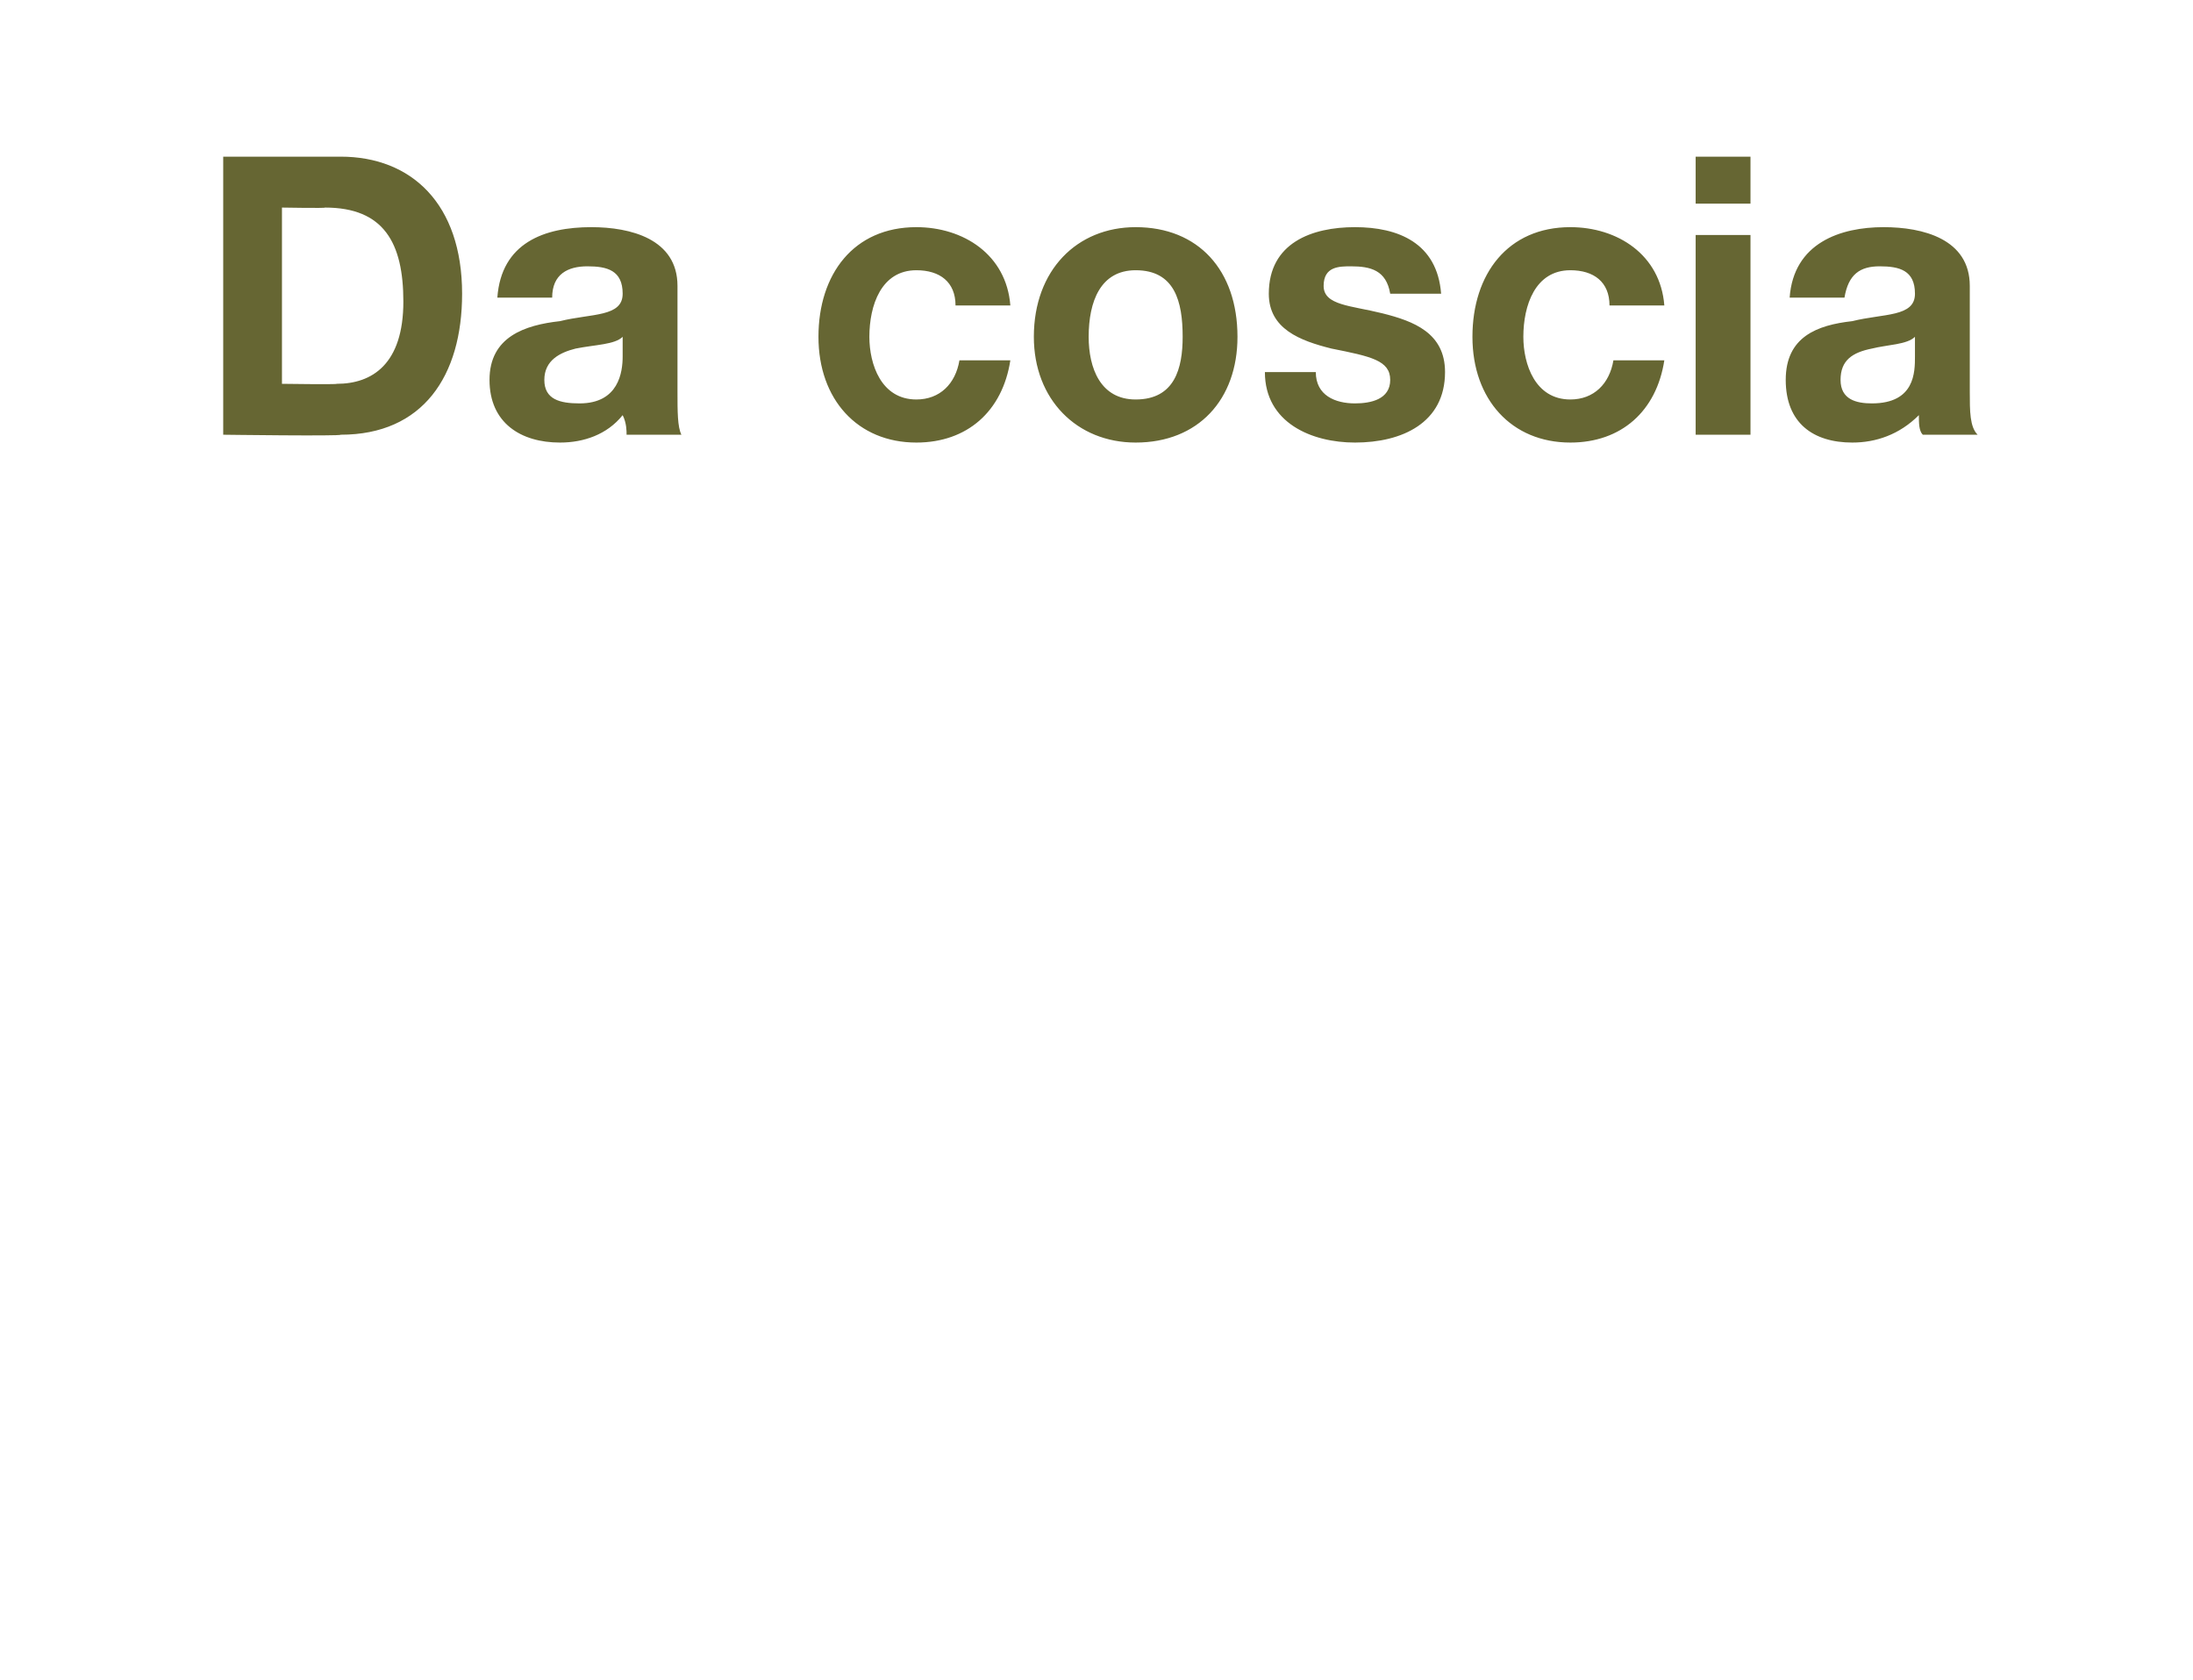 <?xml version="1.0" standalone="no"?><!DOCTYPE svg PUBLIC "-//W3C//DTD SVG 1.1//EN" "http://www.w3.org/Graphics/SVG/1.1/DTD/svg11.dtd"><svg xmlns="http://www.w3.org/2000/svg" version="1.1" width="56px" height="42.9px" viewBox="0 -4 56 42.9" style="top:-4px"><desc>Da coscia</desc><defs/><g id="Polygon56426"><path d="m5.7 0c0 0 3.01 0 3 0c1.8 0 3.1 1.2 3.1 3.5c0 2.1-1 3.6-3.1 3.6c.01.04-3 0-3 0l0-7.1zm1.5 5.8c0 0 1.4.02 1.4 0c.9 0 1.7-.5 1.7-2.1c0-1.5-.5-2.4-2-2.4c.03.02-1.1 0-1.1 0l0 4.5zm8.7-1.2c-.2.2-.7.2-1.2.3c-.4.1-.8.3-.8.8c0 .5.4.6.9.6c1 0 1.1-.8 1.1-1.2c0 0 0-.5 0-.5zm-3.2-1c.1-1.4 1.2-1.8 2.4-1.8c1 0 2.2.3 2.2 1.5c0 0 0 2.7 0 2.7c0 .5 0 .9.1 1.1c0 0-1.4 0-1.4 0c0-.1 0-.3-.1-.5c-.4.5-1 .7-1.6.7c-1 0-1.8-.5-1.8-1.6c0-1.1.9-1.4 1.8-1.5c.8-.2 1.6-.1 1.6-.7c0-.6-.4-.7-.9-.7c-.5 0-.9.2-.9.8c0 0-1.4 0-1.4 0zm11.7.2c0-.6-.4-.9-1-.9c-.9 0-1.2.9-1.2 1.7c0 .7.3 1.6 1.2 1.6c.6 0 1-.4 1.1-1c0 0 1.3 0 1.3 0c-.2 1.3-1.1 2.1-2.4 2.1c-1.5 0-2.5-1.1-2.5-2.7c0-1.6.9-2.8 2.5-2.8c1.2 0 2.3.7 2.4 2c0 0-1.4 0-1.4 0zm4.6-2c1.6 0 2.6 1.1 2.6 2.8c0 1.6-1 2.7-2.6 2.7c-1.5 0-2.6-1.1-2.6-2.7c0-1.7 1.1-2.8 2.6-2.8zm0 4.4c1 0 1.2-.8 1.2-1.6c0-.9-.2-1.7-1.2-1.7c-.9 0-1.2.8-1.2 1.7c0 .8.3 1.6 1.2 1.6zm4.6-.7c0 .6.5.8 1 .8c.4 0 .9-.1.9-.6c0-.5-.5-.6-1.5-.8c-.8-.2-1.6-.5-1.6-1.4c0-1.3 1.1-1.7 2.2-1.7c1.1 0 2.1.4 2.2 1.7c0 0-1.3 0-1.3 0c-.1-.6-.5-.7-1-.7c-.3 0-.7 0-.7.5c0 .5.7.5 1.5.7c.8.2 1.6.5 1.6 1.5c0 1.3-1.1 1.8-2.3 1.8c-1.1 0-2.3-.5-2.3-1.8c0 0 1.3 0 1.3 0zm7.5-1.7c0-.6-.4-.9-1-.9c-.9 0-1.2.9-1.2 1.7c0 .7.3 1.6 1.2 1.6c.6 0 1-.4 1.1-1c0 0 1.3 0 1.3 0c-.2 1.3-1.1 2.1-2.4 2.1c-1.5 0-2.5-1.1-2.5-2.7c0-1.6.9-2.8 2.5-2.8c1.2 0 2.3.7 2.4 2c0 0-1.4 0-1.4 0zm2.2-1.8l1.4 0l0 5.1l-1.4 0l0-5.1zm1.4-.8l-1.4 0l0-1.2l1.4 0l0 1.2zm4.2 3.4c-.2.2-.7.2-1.1.3c-.5.1-.8.3-.8.8c0 .5.4.6.8.6c1.1 0 1.1-.8 1.1-1.2c0 0 0-.5 0-.5zm-3.2-1c.1-1.4 1.3-1.8 2.4-1.8c1 0 2.2.3 2.2 1.5c0 0 0 2.7 0 2.7c0 .5 0 .9.2 1.1c0 0-1.4 0-1.4 0c-.1-.1-.1-.3-.1-.5c-.5.5-1.1.7-1.7.7c-1 0-1.7-.5-1.7-1.6c0-1.1.8-1.4 1.7-1.5c.8-.2 1.6-.1 1.6-.7c0-.6-.4-.7-.9-.7c-.5 0-.8.2-.9.8c0 0-1.4 0-1.4 0z" stroke="none" fill="#666633"/></g></svg>